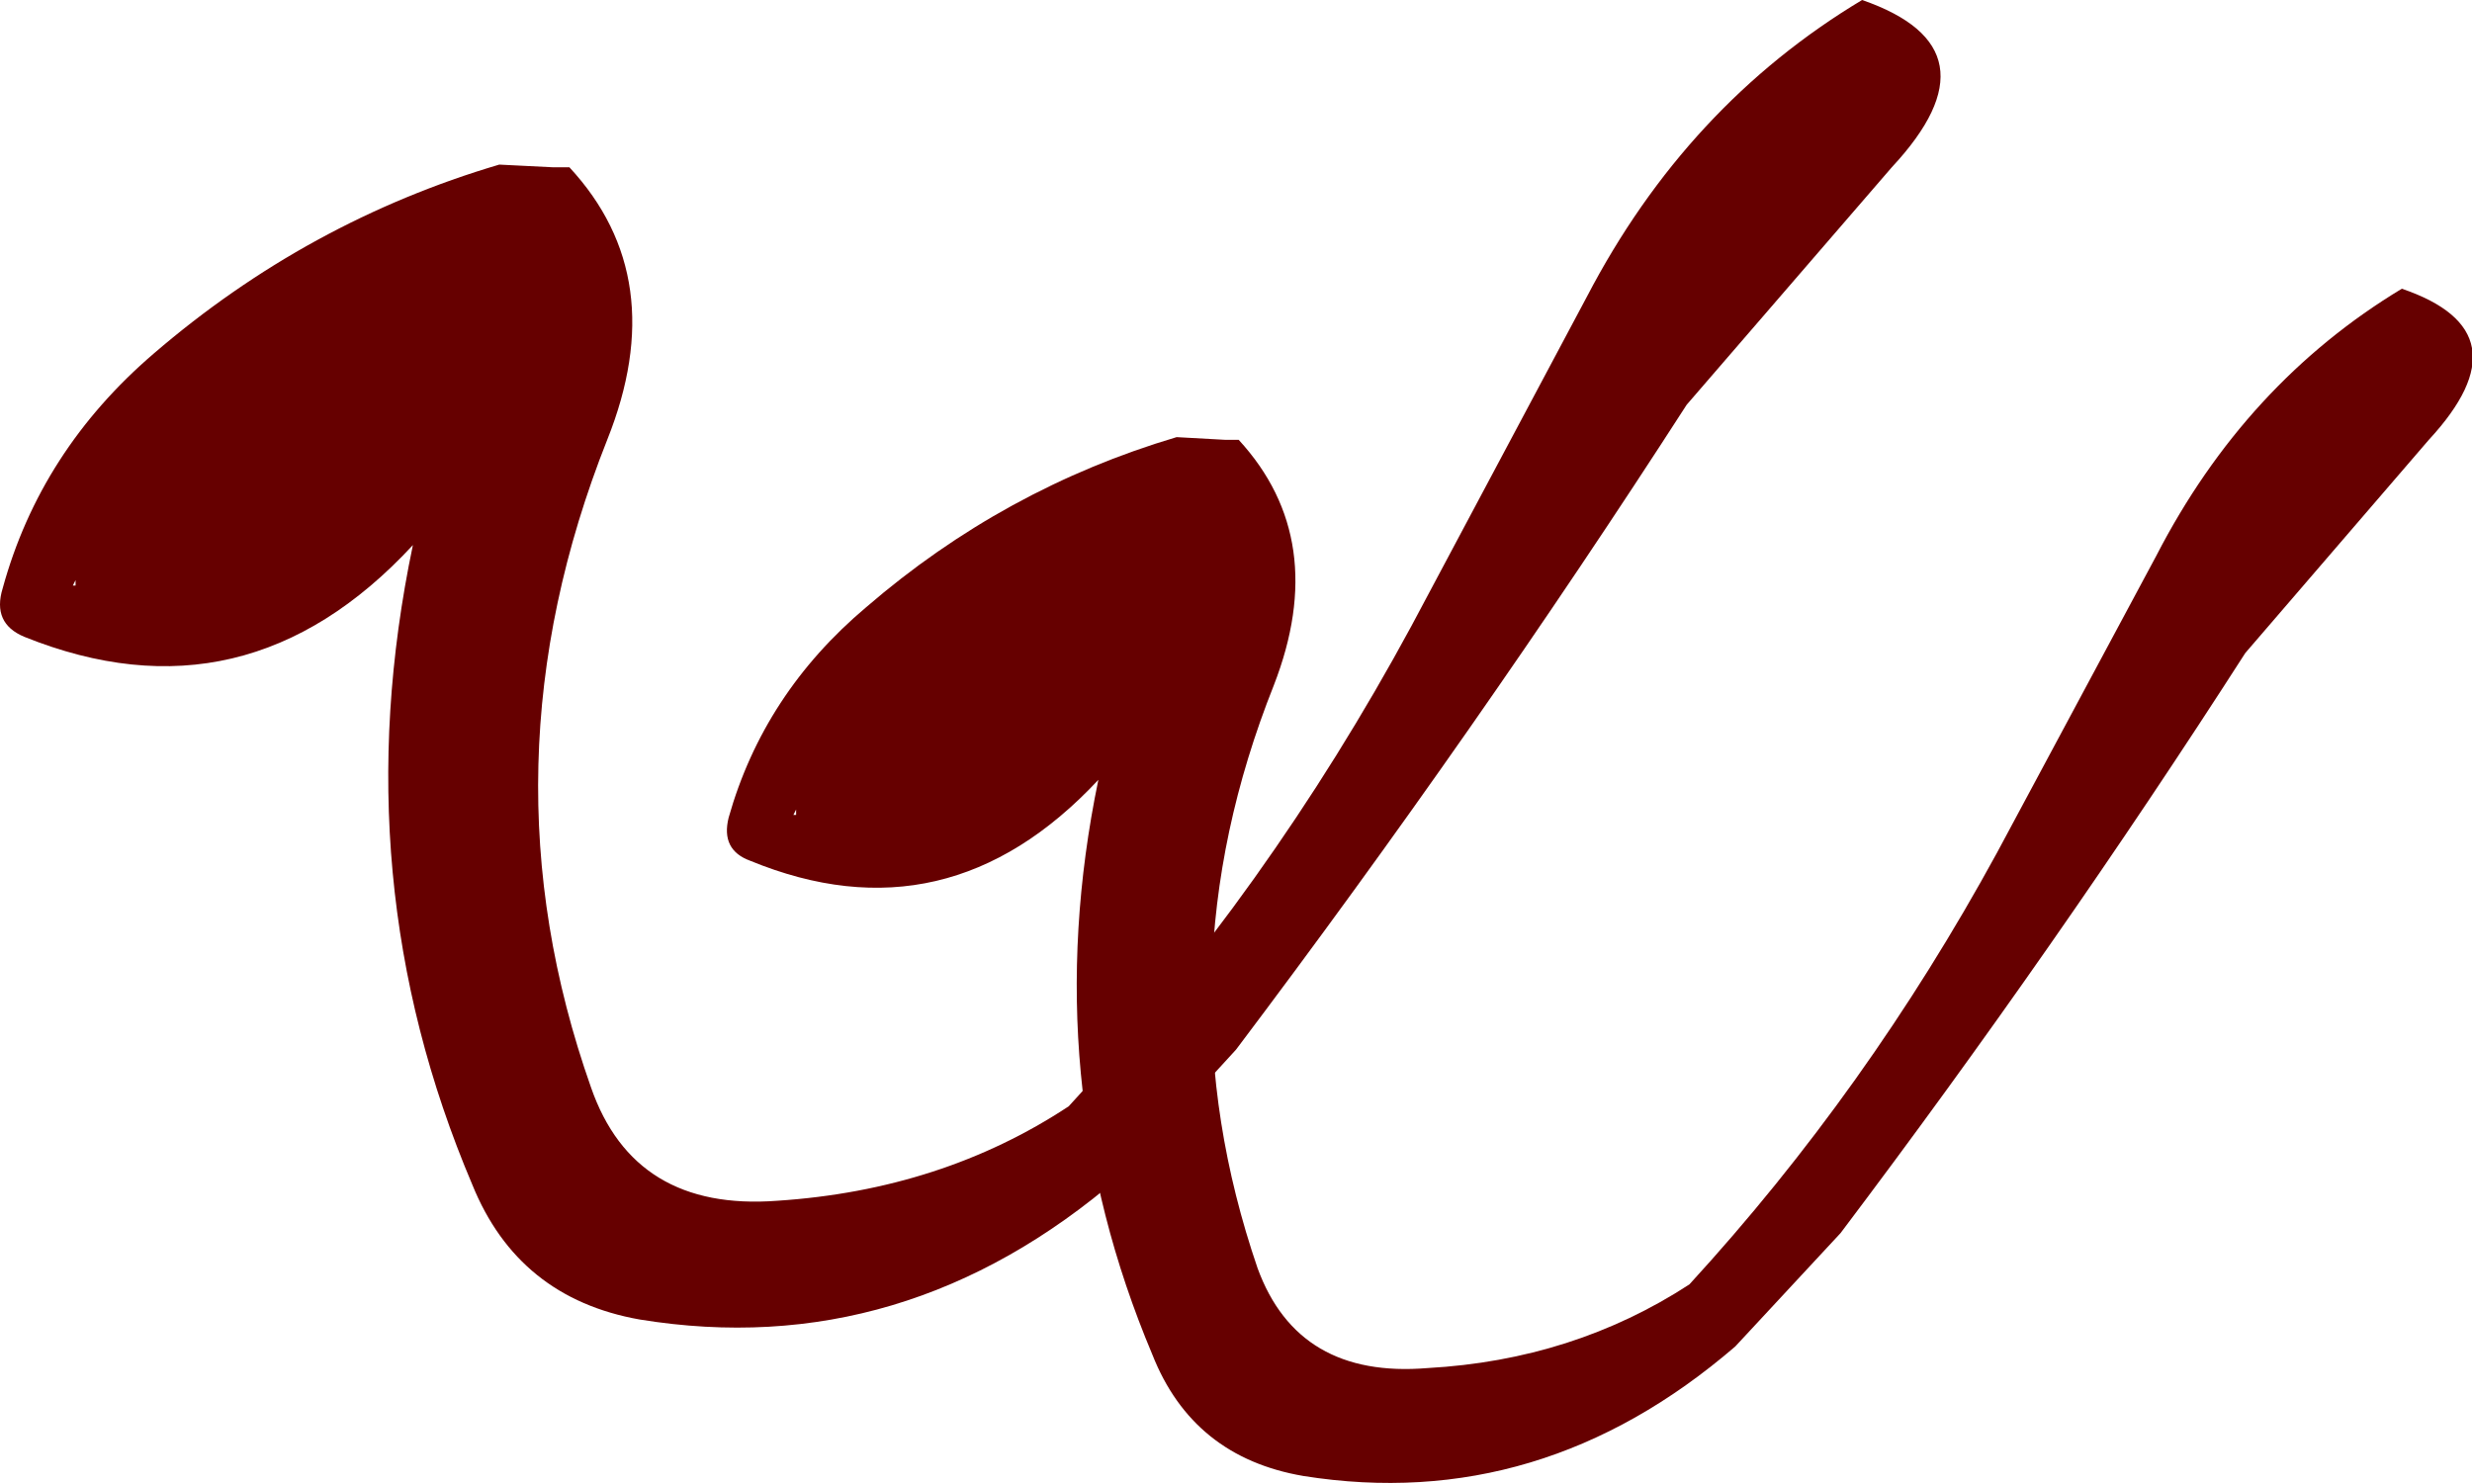<?xml version="1.0" encoding="UTF-8" standalone="no"?>
<svg xmlns:xlink="http://www.w3.org/1999/xlink" height="27.5px" width="45.8px" xmlns="http://www.w3.org/2000/svg">
  <g transform="matrix(1.0, 0.0, 0.0, 1.0, 22.9, 13.75)">
    <path d="M8.35 -6.25 Q4.45 -0.2 0.0 5.7 L-2.15 8.05 Q-6.15 11.5 -11.05 10.7 -13.3 10.3 -14.15 8.2 -16.55 2.55 -15.25 -3.65 -18.35 -0.3 -22.45 -1.95 -23.05 -2.2 -22.85 -2.85 -22.15 -5.4 -20.05 -7.2 -17.2 -9.65 -13.65 -10.7 L-12.65 -10.65 -12.35 -10.65 Q-10.45 -8.6 -11.65 -5.6 -14.05 0.45 -11.95 6.4 -11.15 8.7 -8.5 8.5 -5.45 8.3 -3.1 6.75 0.6 2.75 3.25 -2.15 L6.5 -8.25 Q8.35 -11.8 11.6 -13.75 14.2 -12.85 12.15 -10.65 L8.35 -6.25 M-21.55 -2.9 L-21.5 -2.9 -21.5 -3.0 -21.55 -2.9" fill="#660000" fill-rule="evenodd" stroke="none"/>
    <path d="M18.7 -1.65 Q15.2 3.8 11.2 9.1 L9.25 11.2 Q5.65 14.3 1.25 13.6 -0.8 13.25 -1.55 11.35 -3.7 6.25 -2.55 0.7 -5.35 3.7 -9.0 2.2 -9.55 2.0 -9.4 1.4 -8.75 -0.9 -6.85 -2.5 -4.3 -4.7 -1.1 -5.65 L-0.2 -5.6 0.05 -5.6 Q1.75 -3.75 0.7 -1.05 -1.45 4.35 0.4 9.75 1.15 11.8 3.55 11.6 6.25 11.45 8.4 10.05 11.7 6.45 14.1 2.05 L17.05 -3.45 Q18.7 -6.65 21.6 -8.4 23.95 -7.6 22.1 -5.6 L18.7 -1.65 M-8.2 1.35 L-8.15 1.35 -8.15 1.25 -8.2 1.35" fill="#660000" fill-rule="evenodd" stroke="none"/>
  </g>
</svg>
